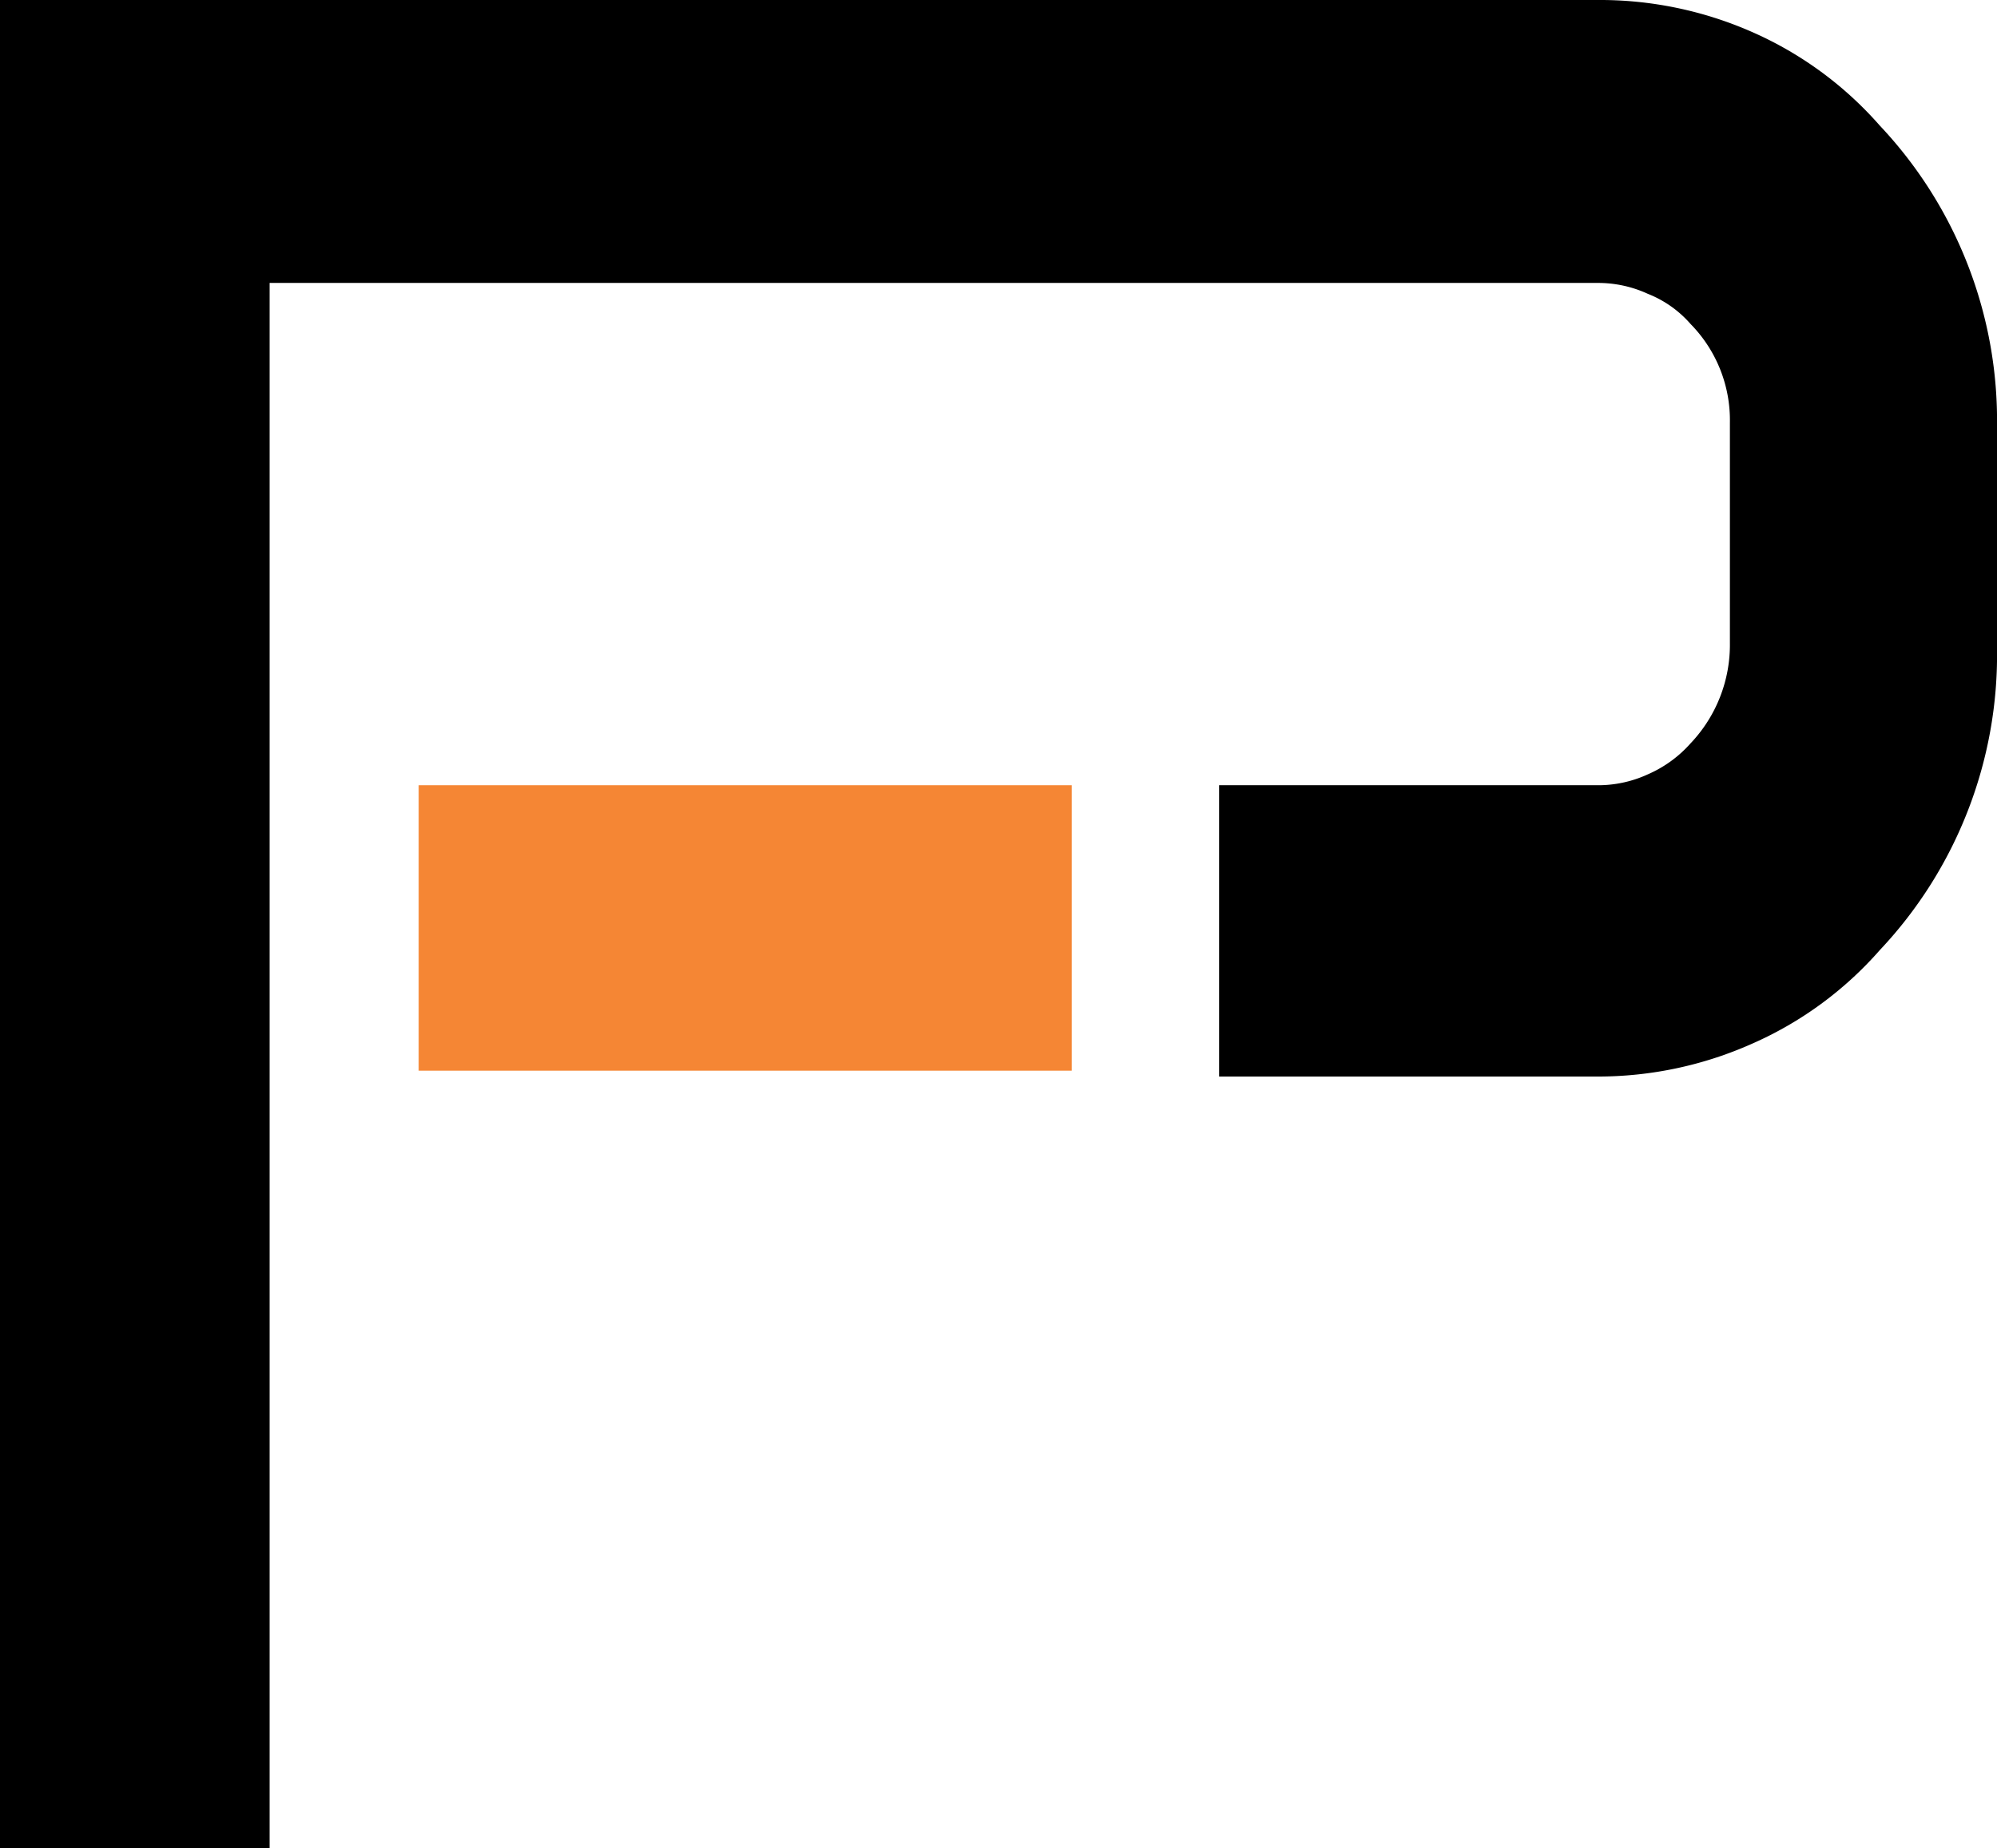 <?xml version="1.0" encoding="UTF-8"?> <svg xmlns="http://www.w3.org/2000/svg" viewBox="0 0 23.85 22.08"><defs><style>.cls-1{fill:#f58634;}</style></defs><title>favIcon</title><g id="Layer_2" data-name="Layer 2"><g id="Layer_1-2" data-name="Layer 1"><rect class="cls-1" x="5" y="9.38" width="7.8" height="3.41"></rect><path d="M3.22,12.8v9.28H0V0H19.07a4.51,4.51,0,0,1,1.85.38A4.36,4.36,0,0,1,22.45,1.5a5.14,5.14,0,0,1,1.4,3.61V7.74a5.14,5.14,0,0,1-1.4,3.61,4.36,4.36,0,0,1-1.53,1.12,4.52,4.52,0,0,1-1.85.39H14.56V9.38h4.51a1.42,1.42,0,0,0,.61-.13,1.46,1.46,0,0,0,.51-.37,1.71,1.71,0,0,0,.47-1.2V5.05a1.64,1.64,0,0,0-.47-1.18,1.32,1.32,0,0,0-.51-.36,1.42,1.42,0,0,0-.61-.13H3.22Z"></path></g></g></svg> 